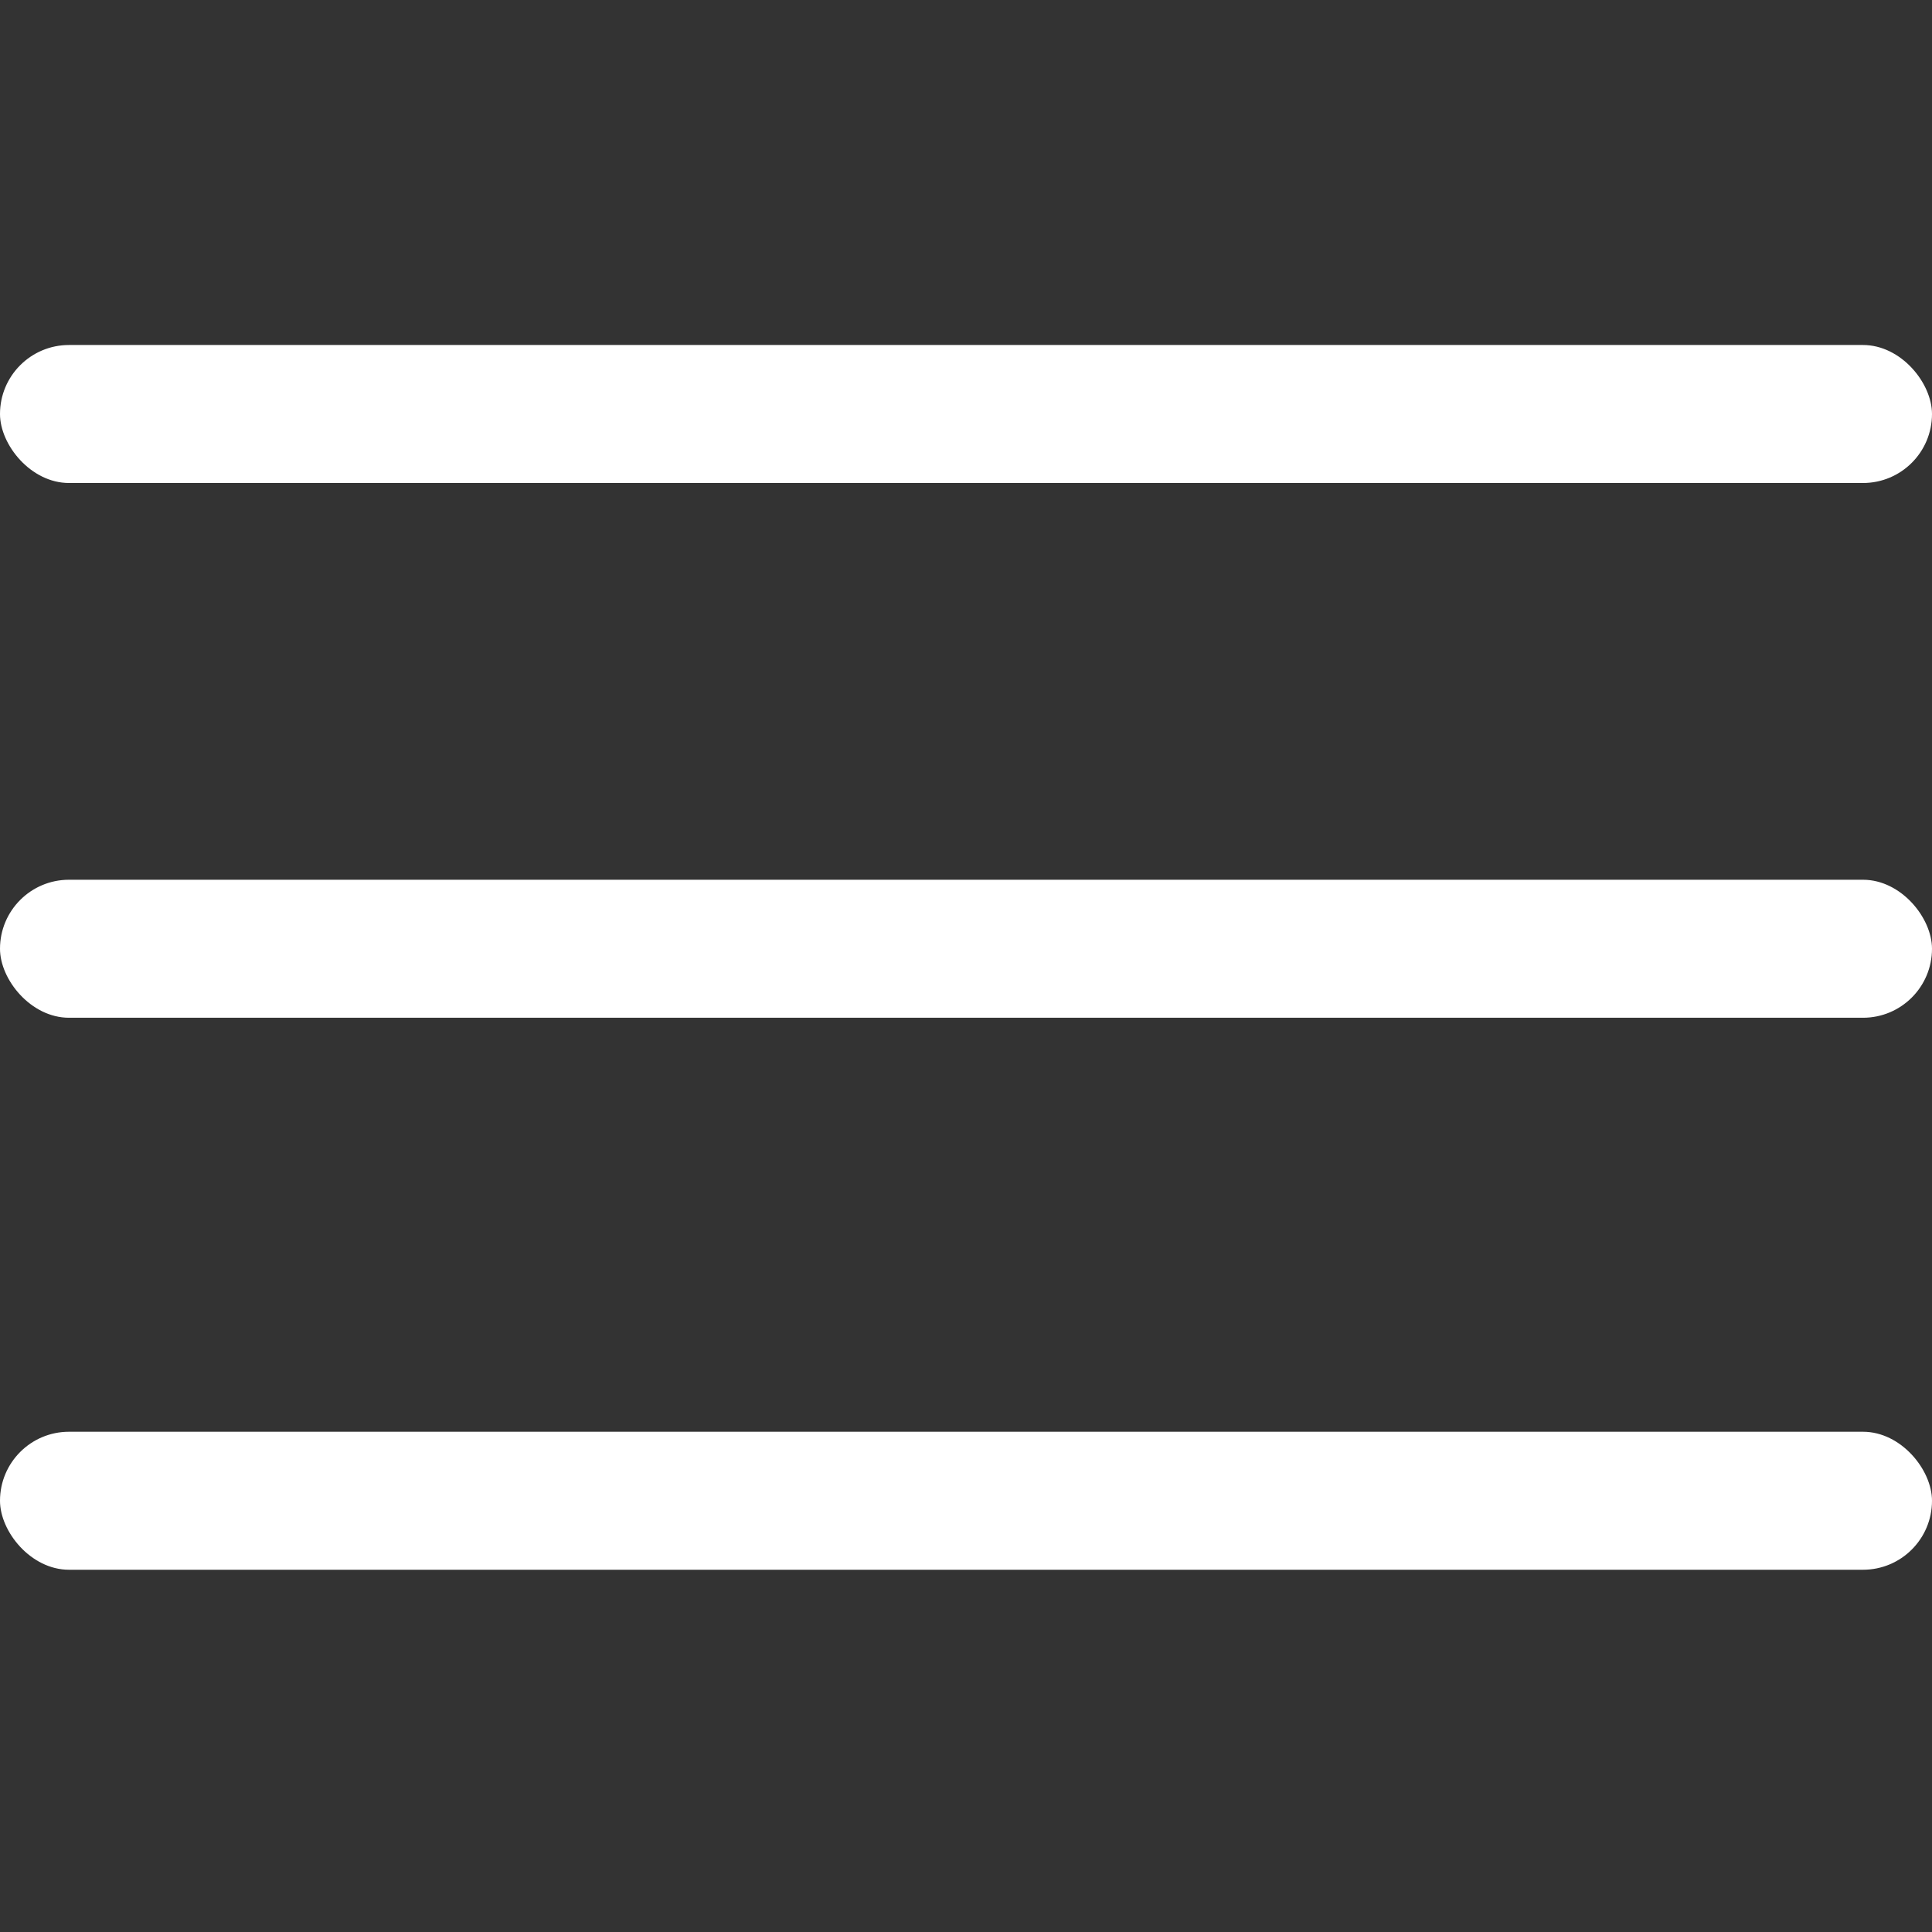 <svg width="28" height="28" viewBox="0 0 28 28" fill="none" xmlns="http://www.w3.org/2000/svg">
<rect x="0" y="0" width="28" height="28" fill="#333333" stroke="none"/>
<rect y="20.75" width="28" height="2" rx="1" fill="white"/>
<rect y="12.75" width="28" height="2" rx="1" fill="white"/>
<rect y="5" width="28" height="2" rx="1" fill="white"/>
</svg>
